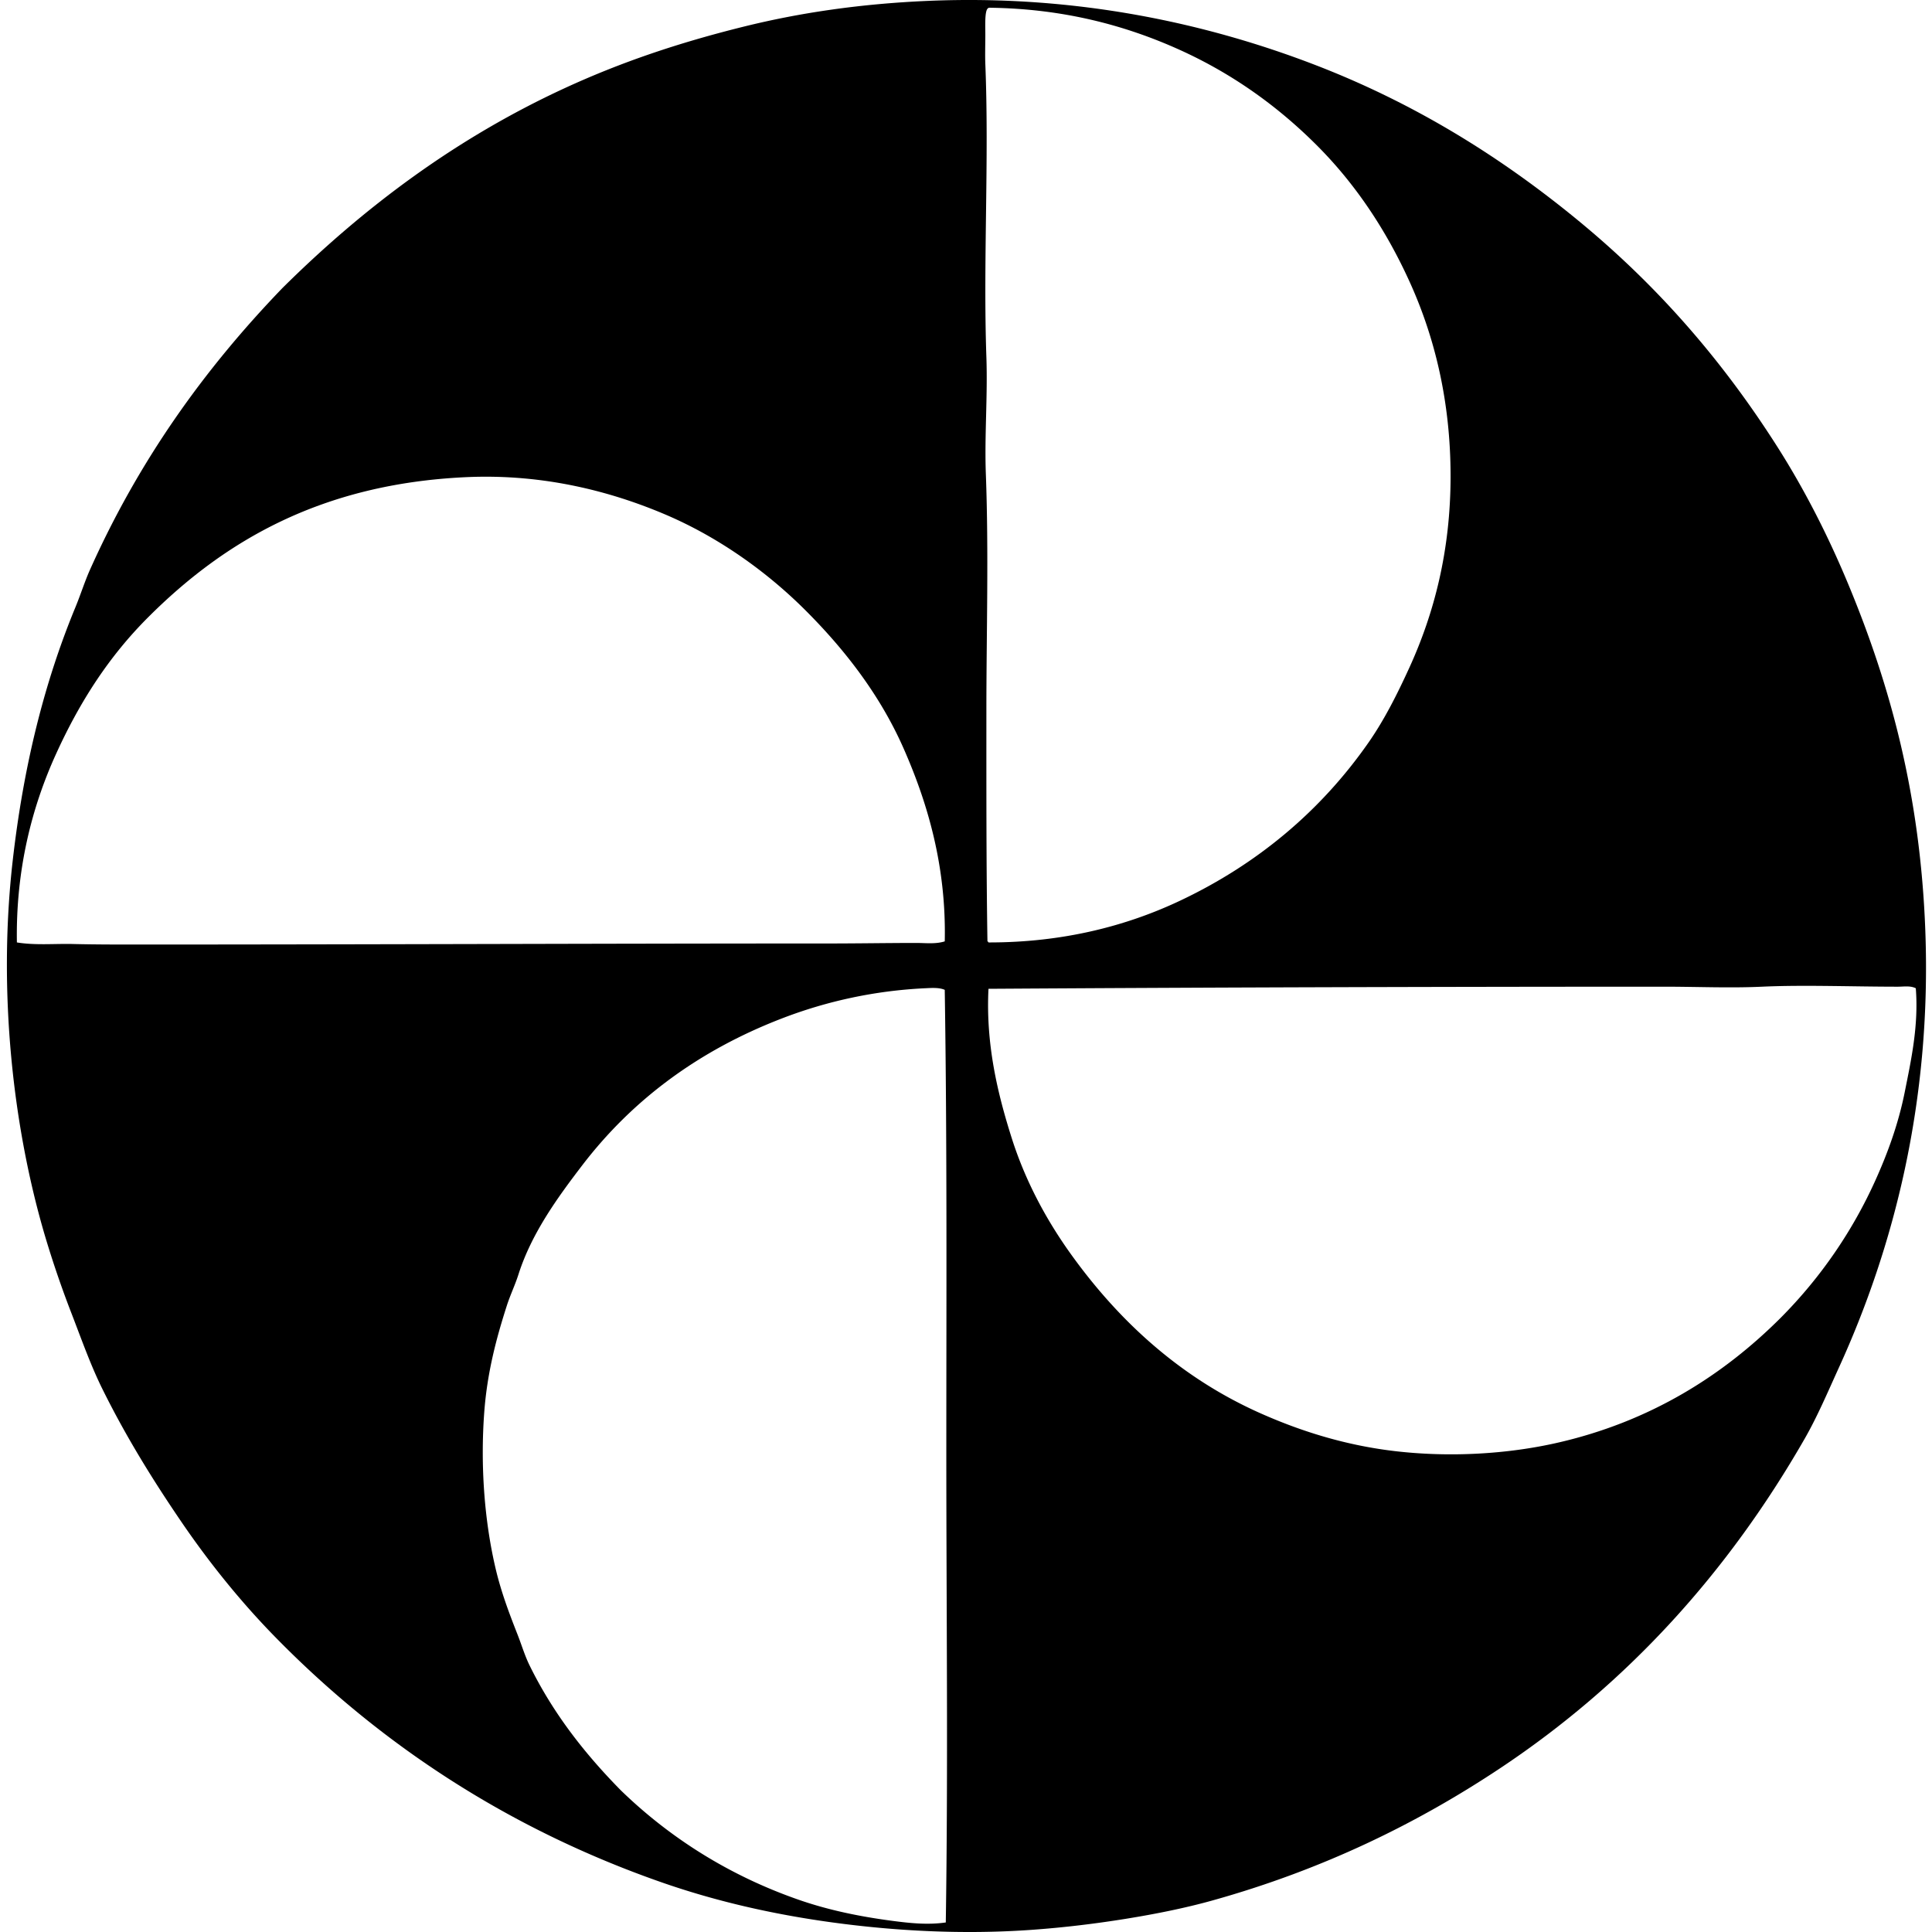 <svg xmlns="http://www.w3.org/2000/svg" width="200" height="200" fill="none" viewBox="0 0 200 200">
  <path fill="#000" fill-rule="evenodd" d="M29.239 29.816c8.486-8.414 18.012-15.516 29.18-20.672 5.777-2.666 11.71-4.685 18.546-6.381C82.795 1.316 89.093.388 96.109.089c15.52-.659 29.074 2.405 40.09 6.655 10.542 4.067 19.487 9.73 27.382 16.255 8.036 6.641 14.674 14.246 20.399 23.235 2.787 4.377 5.28 9.235 7.417 14.4 4.294 10.373 7.38 21.628 7.91 35.672.668 17.74-3.298 32.902-8.946 45.271-1.155 2.535-2.228 5.069-3.545 7.364-7.959 13.87-18.328 25.305-31.416 34.035-8.66 5.776-18.441 10.558-29.837 13.745-2.839.795-5.897 1.409-8.999 1.91-3.149.508-6.405.906-9.763 1.145-7.165.511-14.228.108-20.617-.764-6.377-.869-12.252-2.254-17.672-4.145-16.001-5.583-29.249-14.397-40.036-25.417-3.62-3.7-6.893-7.783-9.762-12-2.957-4.342-5.71-8.797-8.128-13.691-1.191-2.408-2.133-5.069-3.164-7.745a105.746 105.746 0 0 1-2.781-8.127c-3.281-11.135-4.882-25.14-3.327-38.78 1.123-9.853 3.279-18.467 6.49-26.237.545-1.32.965-2.673 1.527-3.927 5.03-11.224 11.744-20.658 19.908-29.127Zm92.779 63.49c8.169-3.83 14.738-9.402 19.636-16.418 1.64-2.349 2.977-5.001 4.255-7.8 2.537-5.564 4.254-12.044 4.254-19.799-.001-7.7-1.631-14.304-4.146-19.909-2.509-5.588-5.752-10.389-9.709-14.344-4-4-8.673-7.381-14.182-9.873C116.578 2.653 110.119.888 102.382.8a.374.374 0 0 0-.163.11c-.3.373-.213 1.94-.218 2.78-.006 1.055-.034 2.097 0 2.946.4 10.001-.235 20.351.109 30.326.142 4.09-.203 8.123-.055 12.11.304 8.13.057 16.35.055 24.435 0 8.141-.014 16.192.11 23.944.062.012.085.06.11.11 7.681.013 14.228-1.696 19.688-4.255ZM93.545 77.488c-2.443-5.55-6.094-10.24-10.145-14.29-3.968-3.97-8.969-7.567-14.508-9.928-5.54-2.36-12.576-4.25-20.672-3.873-14.978.698-25.005 6.625-32.89 14.51-4.022 4.022-7.04 8.667-9.546 14.18-2.48 5.46-4.161 11.94-4.035 19.474 1.898.312 3.872.116 5.835.163 2.014.048 4.034.054 6.056.054 24.643.001 48.183-.108 72.106-.109 3.069-.001 6.186-.055 9.109-.055.962 0 1.999.134 2.946-.164.169-7.793-1.784-14.352-4.256-19.962Zm102.925 24.654c-4.668 0-9.771-.2-14.072 0-3.325.155-6.708 0-10.09 0-23.079 0-47.013.073-69.981.218-.29 5.756.955 10.88 2.4 15.436 1.429 4.511 3.626 8.534 6.109 11.999 5.05 7.047 11.451 12.873 19.69 16.526 4.13 1.832 8.821 3.336 14.126 3.927 5.54.617 11.364.28 16.473-.872 9.732-2.197 17.288-7.03 23.236-12.982a48.304 48.304 0 0 0 9.818-14.291c1.232-2.74 2.343-5.766 2.999-9.053.656-3.285 1.448-6.851 1.145-10.745-.563-.287-1.242-.163-1.853-.163Zm-100.743.163a47.424 47.424 0 0 0-14.89 3.164c-8.56 3.319-15.385 8.395-20.564 15.163-2.553 3.337-5.242 7.032-6.6 11.29-.349 1.098-.85 2.129-1.2 3.218-1.085 3.372-2.039 6.933-2.345 11.073-.4 5.424-.007 11.174 1.199 16.254.566 2.377 1.396 4.571 2.237 6.708.44 1.118.755 2.201 1.254 3.219 2.453 4.998 5.721 9.146 9.436 12.926 4.997 4.854 11.145 8.811 18.435 11.345 2.978 1.036 6.182 1.721 9.709 2.183 1.745.228 3.62.437 5.51.163.248-16.243.055-32.669.055-48.435 0-16.338.086-32.071-.163-48.107-.587-.263-1.388-.197-2.073-.164Z" clip-rule="evenodd"/>
</svg>
